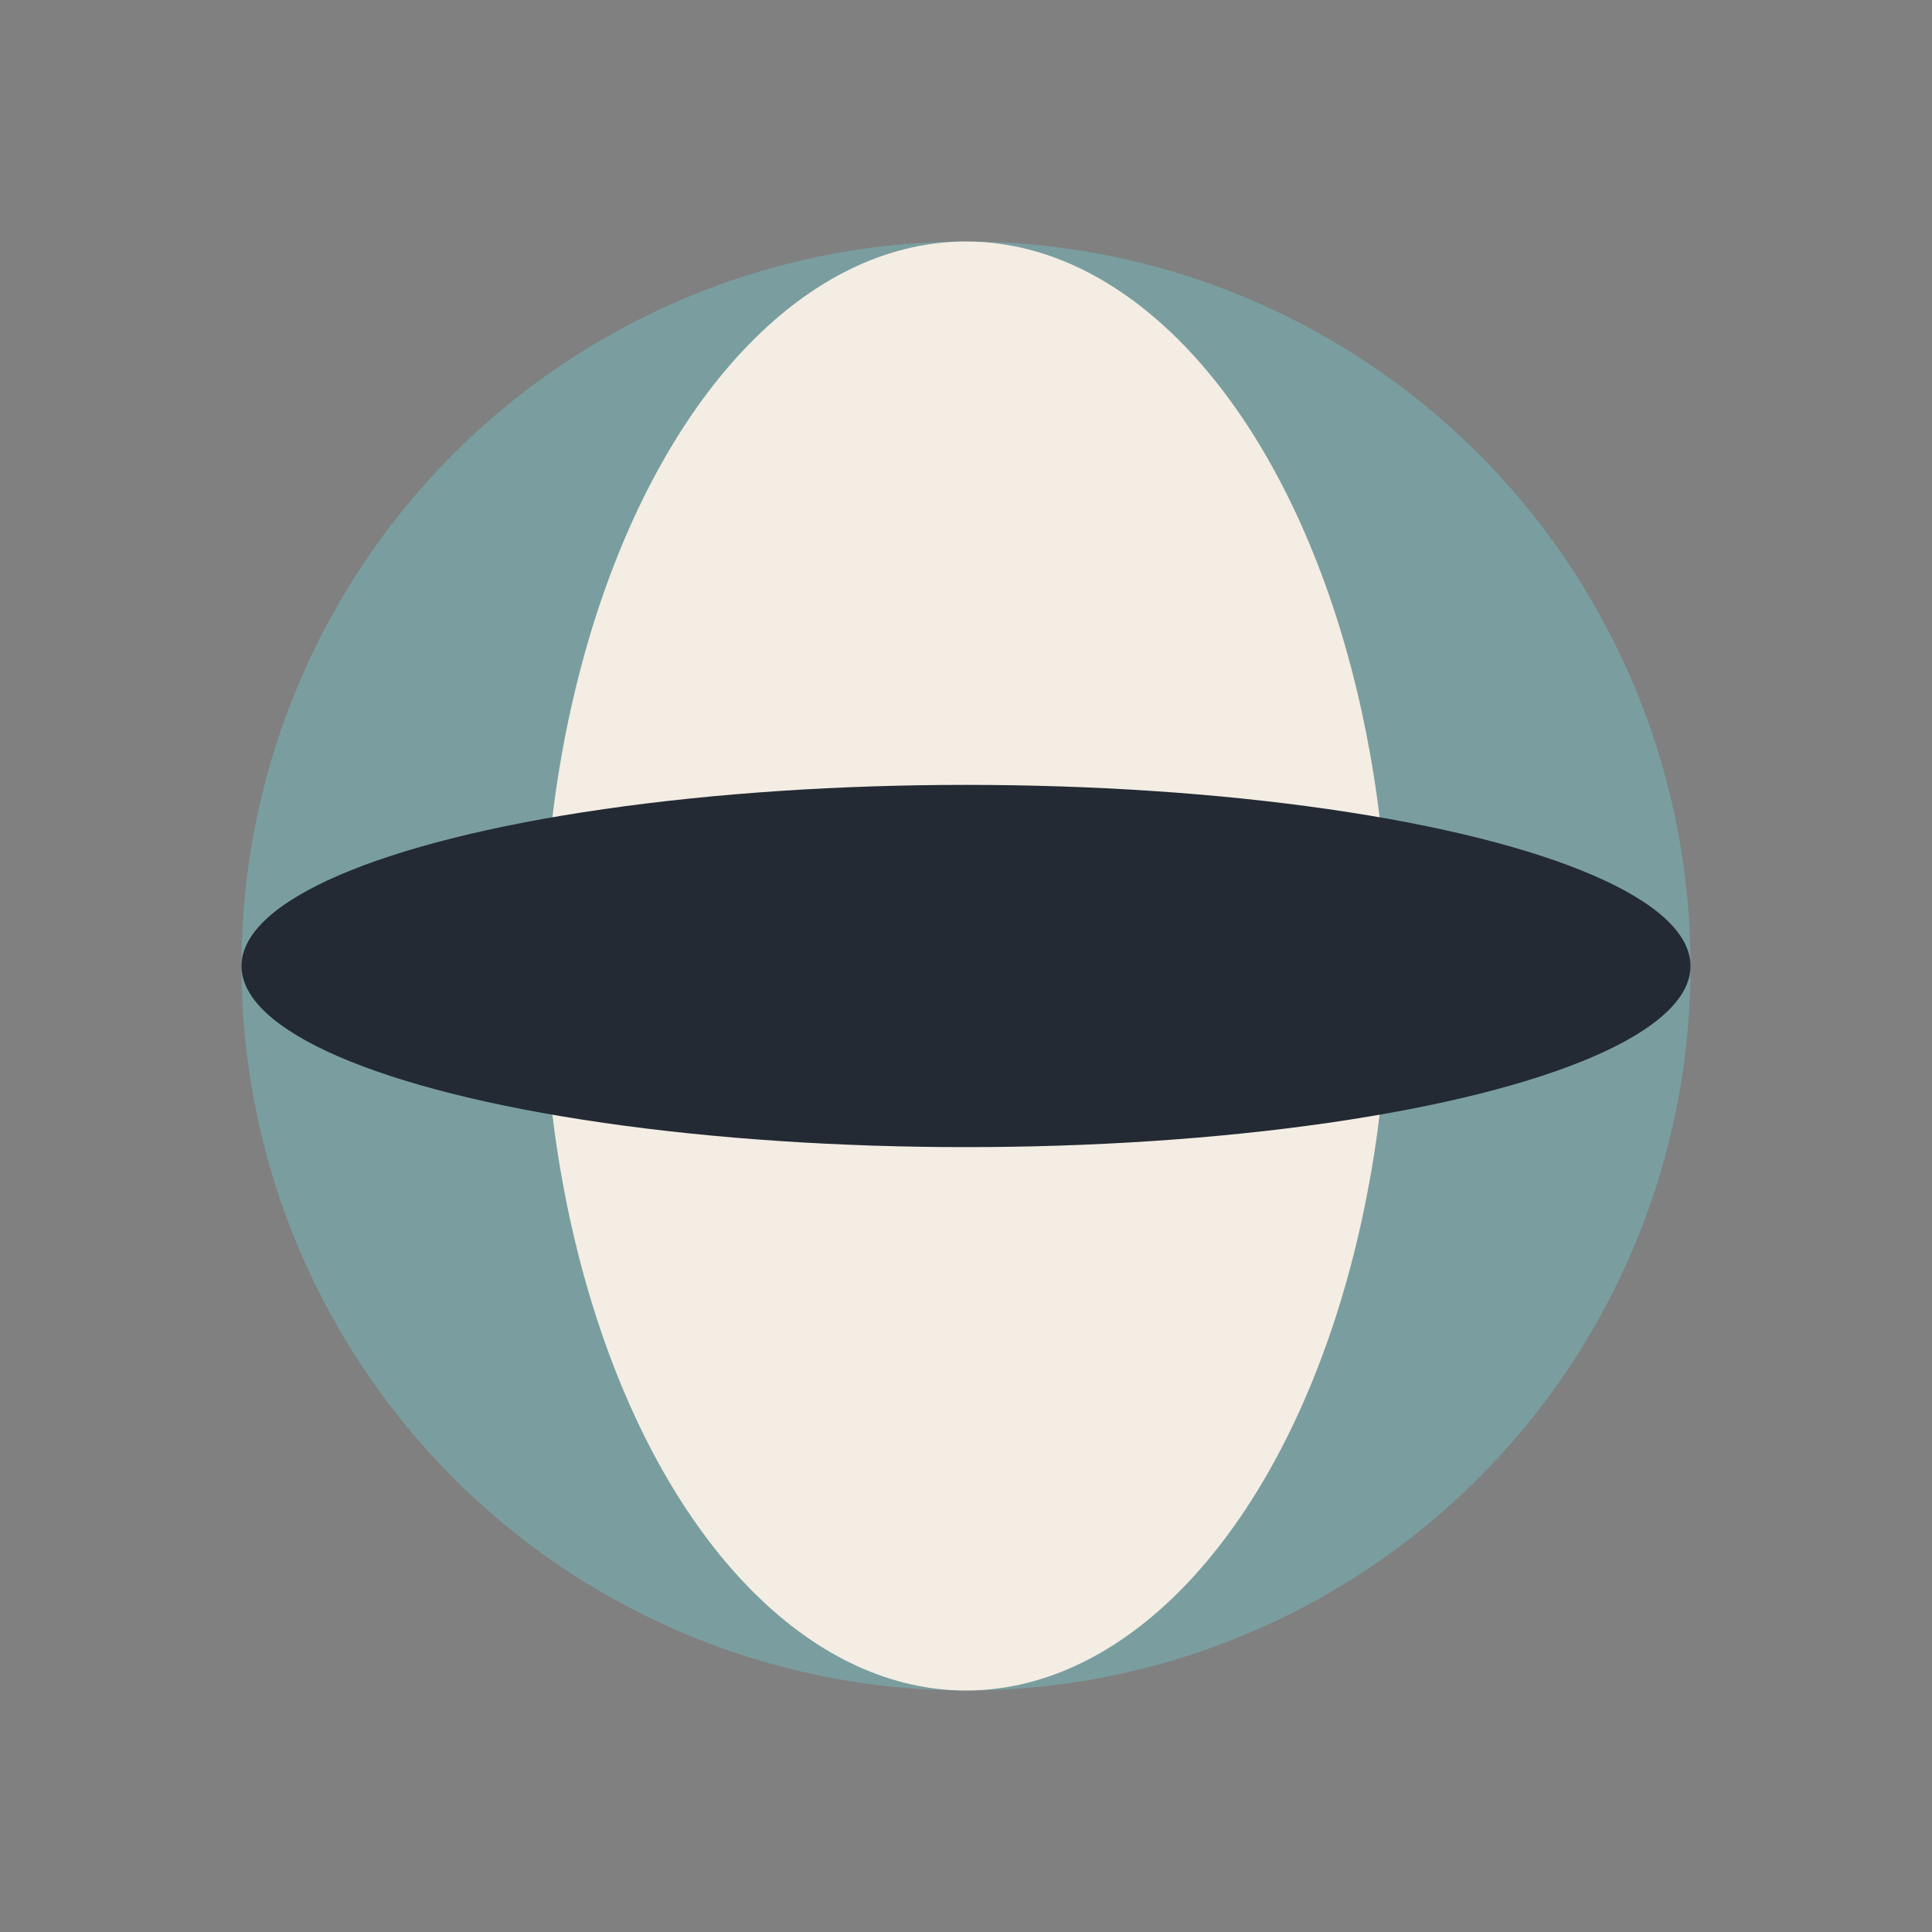 <?xml version="1.0" encoding="UTF-8"?>
<svg xmlns="http://www.w3.org/2000/svg" width="32" height="32" viewBox="0 0 32 32"><rect x="0" y="0" width="32" height="32" fill="#808080" stroke="none"/><circle cx="16" cy="16" r="12" fill="#7A9E9F"/><ellipse cx="16" cy="16" rx="7" ry="12" fill="#F4EDE4"/><ellipse cx="16" cy="16" rx="12" ry="3" fill="#232A34"/></svg>
